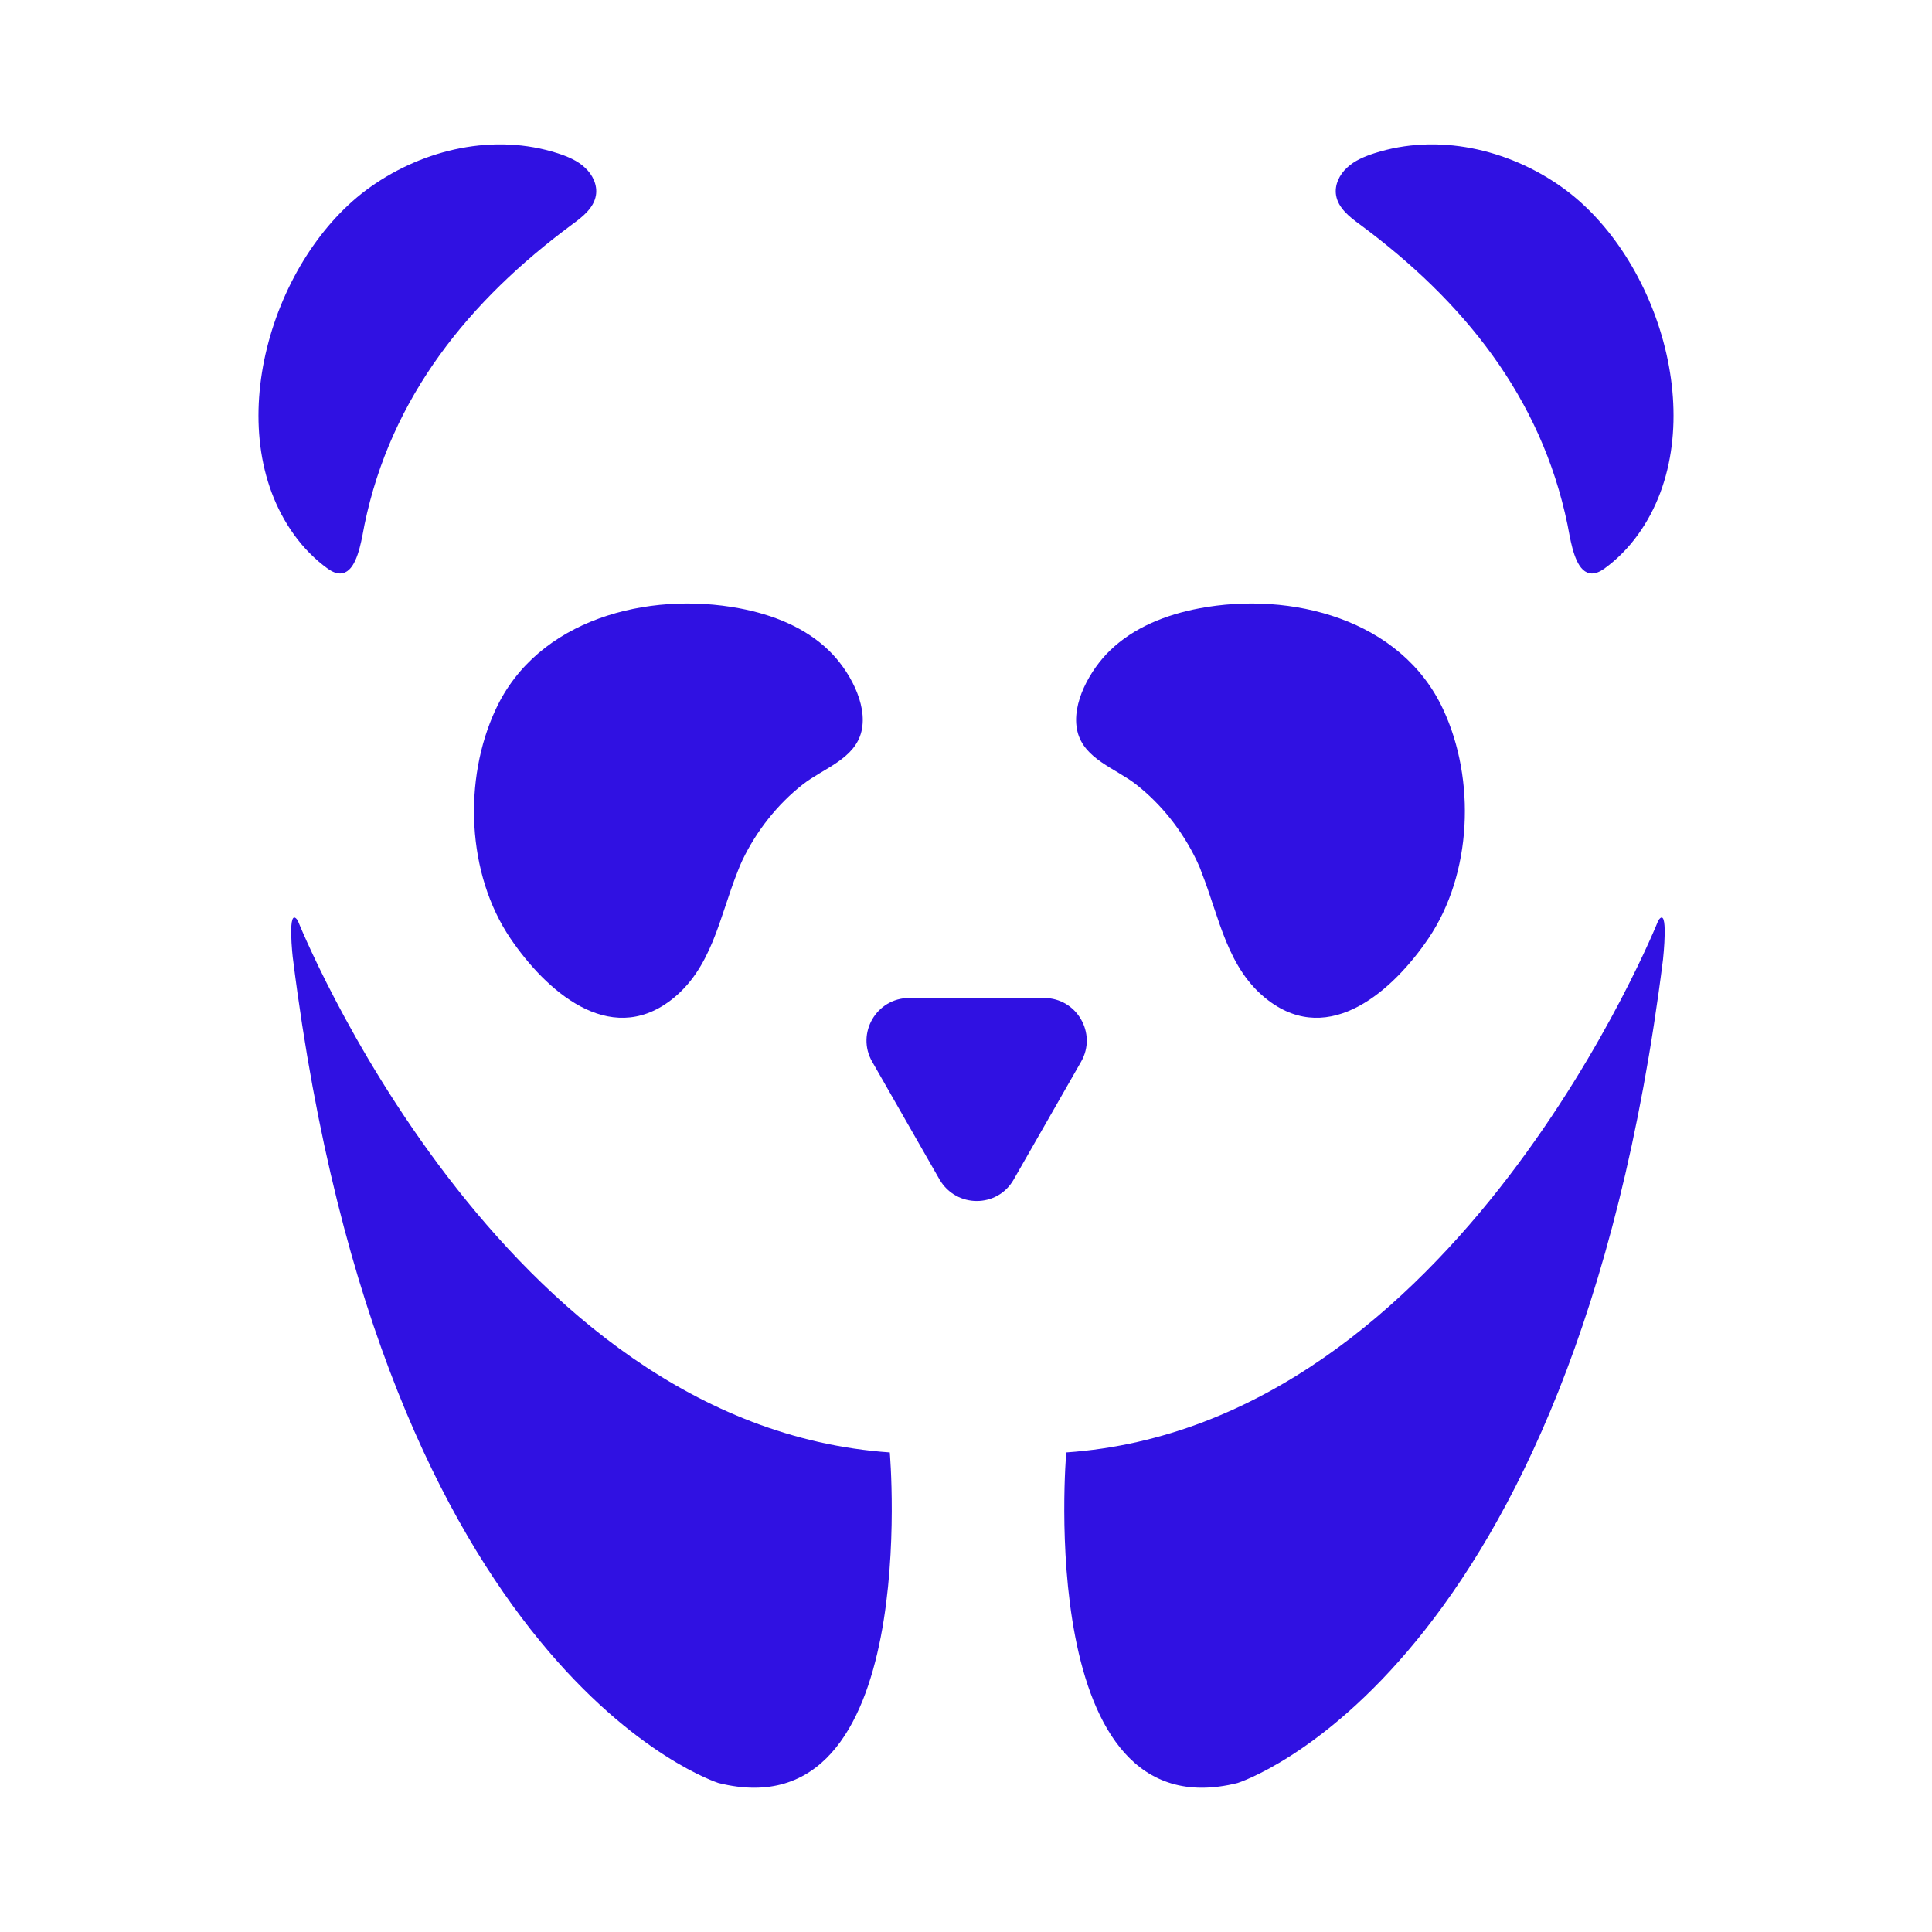 <?xml version="1.0" encoding="utf-8"?>
<!-- Generator: Adobe Illustrator 23.0.4, SVG Export Plug-In . SVG Version: 6.00 Build 0)  -->
<svg version="1.1" id="Layer_1" xmlns="http://www.w3.org/2000/svg" xmlns:xlink="http://www.w3.org/1999/xlink" x="0px" y="0px"
	 viewBox="0 0 90 90" style="enable-background:new 0 0 90 90;" xml:space="preserve">
<style type="text/css">
	.st0{fill:#3011E2;}
	.st1{fill:#5243F9;}
	.st2{fill:#FFFFFF;}
	.st3{fill:#2100C6;}
	.st4{fill-rule:evenodd;clip-rule:evenodd;fill:#FFFFFF;}
	.st5{fill:#B0ADFF;}
	.st6{fill-rule:evenodd;clip-rule:evenodd;fill:#3011E2;}
</style>
<g>
	<path class="st0" d="M34.59,40.06c0.65-1.35,1.62-2.59,2.81-3.52c0.96-0.75,2.42-1.18,2.73-2.47c0.31-1.3-0.62-2.9-1.51-3.76
		c-1.12-1.09-2.63-1.68-4.16-1.97c-4.28-0.81-9.42,0.5-11.37,4.71c-1.52,3.26-1.35,7.66,0.69,10.67c1.63,2.4,4.58,5.07,7.46,2.88
		c1.92-1.46,2.27-3.86,3.11-5.97C34.42,40.44,34.5,40.25,34.59,40.06z"/>
	<path class="st0" d="M55.73,40.06c-0.65-1.35-1.62-2.59-2.81-3.52c-0.96-0.75-2.42-1.18-2.73-2.47c-0.31-1.3,0.62-2.9,1.51-3.76
		c1.12-1.09,2.63-1.68,4.16-1.97c4.28-0.81,9.42,0.5,11.37,4.71c1.52,3.26,1.35,7.66-0.69,10.67c-1.63,2.4-4.58,5.07-7.46,2.88
		c-1.92-1.46-2.27-3.86-3.11-5.97C55.91,40.44,55.82,40.25,55.73,40.06z"/>
	<path class="st0" d="M47.22,54.95l3.14-5.49c0.76-1.32-0.2-2.97-1.72-2.97h-6.29c-1.52,0-2.48,1.65-1.72,2.97l3.14,5.49
		C44.55,56.28,46.46,56.28,47.22,54.95z"/>
	<path class="st0" d="M13.87,42.88c0,0,9.38,23.52,27.58,24.78c0,0,1.54,17.78-7.98,15.4c0,0-15.62-4.91-19.82-38.37
		C13.64,44.69,13.36,42.13,13.87,42.88z"/>
	<path class="st0" d="M77.25,42.88c0,0-9.38,23.52-27.58,24.78c0,0-1.54,17.78,7.98,15.4c0,0,15.62-4.91,19.82-38.37
		C77.47,44.69,77.75,42.13,77.25,42.88z"/>
	<path class="st0" d="M16.26,26.54c0.46-0.43,0.61-1.56,0.72-2.1c1.23-5.96,4.88-10.44,9.68-13.99c0.48-0.35,1-0.76,1.1-1.35
		c0.08-0.48-0.15-0.96-0.51-1.29c-0.35-0.33-0.81-0.52-1.27-0.67c-2.95-0.95-6.22-0.2-8.71,1.56c-4.61,3.25-7.08,11.34-3.57,16.21
		c0.44,0.61,0.97,1.15,1.58,1.59C15.71,26.8,16.02,26.76,16.26,26.54z"/>
	<path class="st0" d="M73.74,26.54c-0.46-0.43-0.61-1.56-0.72-2.1c-1.23-5.96-4.88-10.44-9.68-13.99c-0.48-0.35-1-0.76-1.1-1.35
		c-0.08-0.48,0.15-0.96,0.51-1.29c0.35-0.33,0.81-0.52,1.27-0.67c2.95-0.95,6.22-0.2,8.71,1.56c4.61,3.25,7.08,11.34,3.57,16.21
		c-0.44,0.61-0.97,1.15-1.58,1.59C74.29,26.8,73.98,26.76,73.74,26.54z"/>
</g>
</svg>
